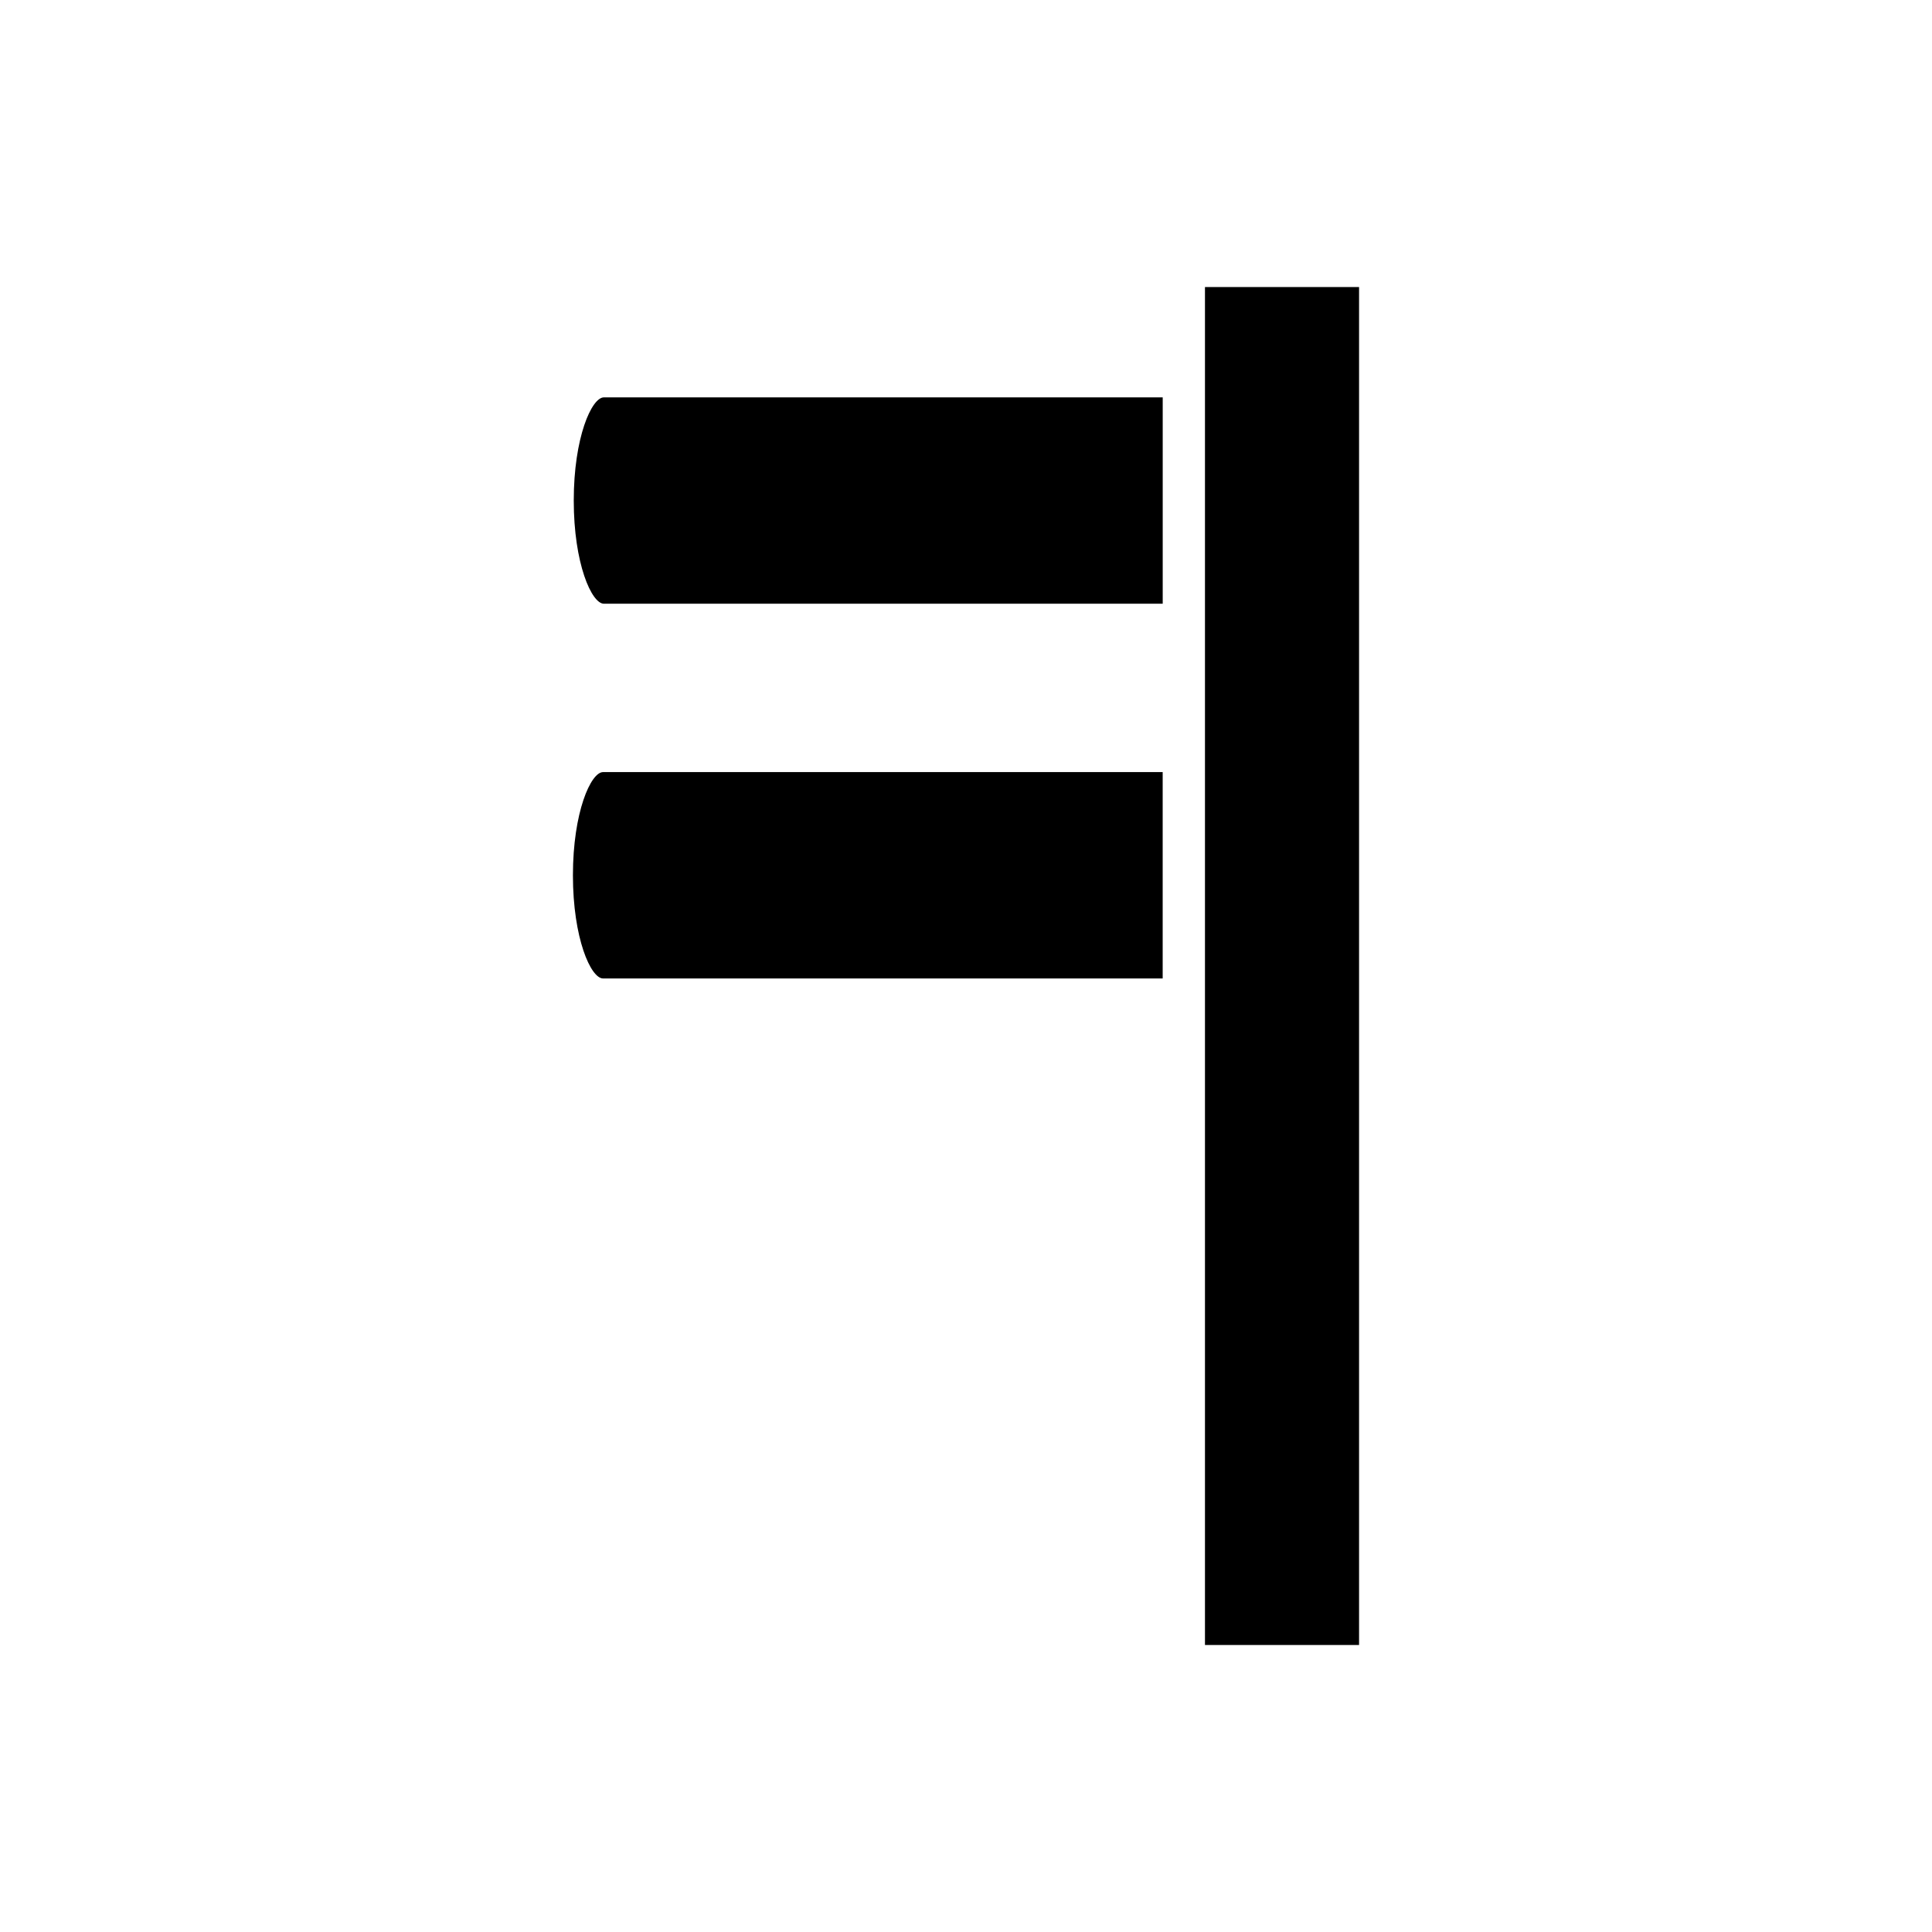 <?xml version="1.0" encoding="UTF-8"?>
<!-- Uploaded to: ICON Repo, www.svgrepo.com, Generator: ICON Repo Mixer Tools -->
<svg fill="#000000" width="800px" height="800px" version="1.1" viewBox="144 144 512 512" xmlns="http://www.w3.org/2000/svg">
 <g>
  <path d="m463.33 220.07h40.836v359.87h-40.836z"/>
  <path d="m296.05 276.65c0 16.691 4.734 27.344 7.992 27.344h148.09v-54.688h-148.09c-3.258 0-7.992 10.652-7.992 27.344z"/>
  <path d="m295.83 375.96c0 16.691 4.734 27.344 7.992 27.344h148.3v-54.695l-148.3 0.004c-3.258 0-7.992 10.652-7.992 27.348z"/>
 </g>
</svg>